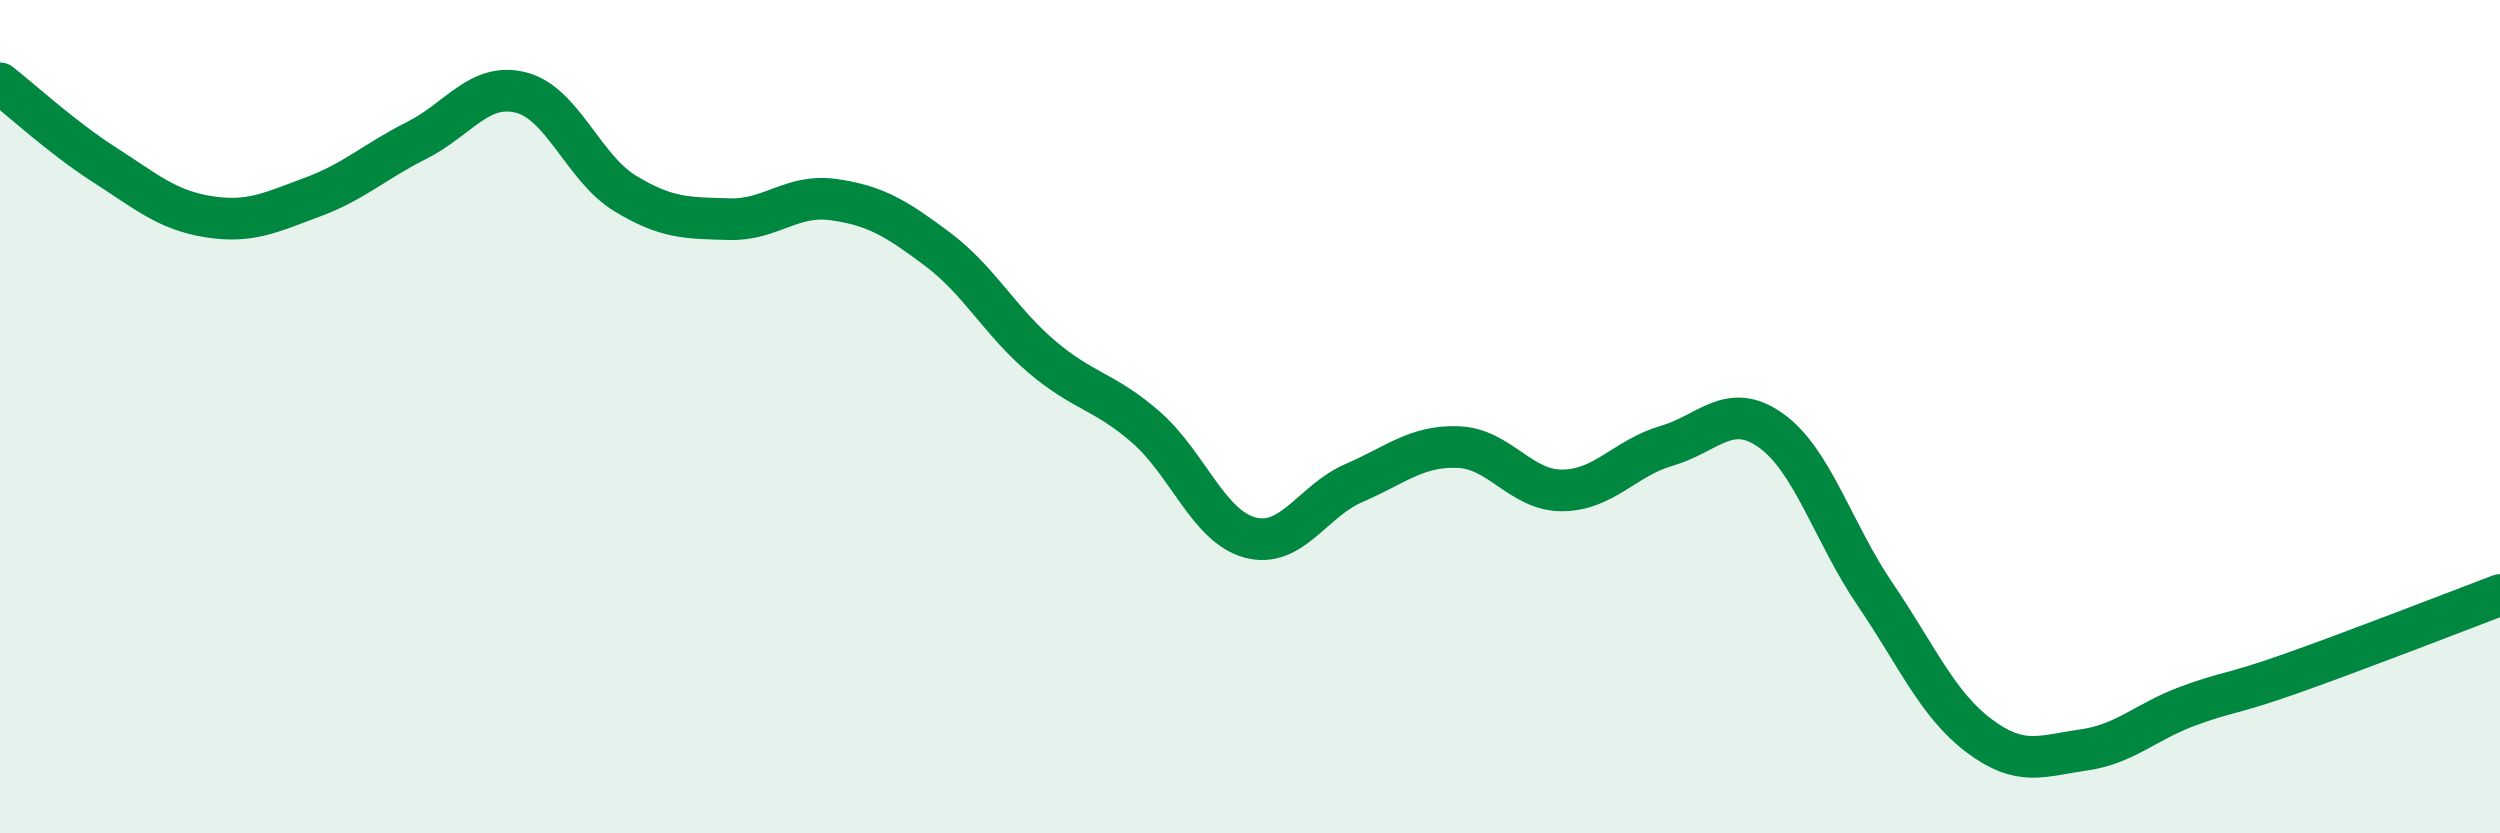 
    <svg width="60" height="20" viewBox="0 0 60 20" xmlns="http://www.w3.org/2000/svg">
      <path
        d="M 0,2 C 0.5,2.39 1.5,3.31 2.5,3.95 C 3.5,4.59 4,5.04 5,5.2 C 6,5.36 6.5,5.1 7.5,4.73 C 8.5,4.36 9,3.87 10,3.37 C 11,2.87 11.5,1.97 12.5,2.22 C 13.5,2.47 14,4.03 15,4.64 C 16,5.25 16.5,5.23 17.5,5.26 C 18.5,5.29 19,4.65 20,4.79 C 21,4.93 21.5,5.23 22.5,5.98 C 23.5,6.73 24,7.71 25,8.56 C 26,9.41 26.5,9.38 27.5,10.25 C 28.5,11.12 29,12.63 30,12.9 C 31,13.17 31.5,12.02 32.5,11.59 C 33.5,11.16 34,10.69 35,10.73 C 36,10.77 36.5,11.78 37.5,11.77 C 38.5,11.76 39,10.99 40,10.7 C 41,10.41 41.5,9.62 42.5,10.33 C 43.5,11.04 44,12.79 45,14.26 C 46,15.73 46.5,16.91 47.5,17.66 C 48.5,18.41 49,18.14 50,18 C 51,17.86 51.5,17.32 52.5,16.95 C 53.5,16.58 53.5,16.69 55,16.16 C 56.5,15.63 59,14.66 60,14.28L60 20L0 20Z"
        fill="#008740"
        opacity="0.1"
        stroke-linecap="round"
        stroke-linejoin="round"
      />
      <path
        d="M 0,2 C 0.5,2.39 1.5,3.31 2.5,3.95 C 3.5,4.59 4,5.04 5,5.2 C 6,5.36 6.5,5.1 7.5,4.73 C 8.5,4.36 9,3.87 10,3.37 C 11,2.87 11.5,1.97 12.5,2.22 C 13.5,2.47 14,4.03 15,4.64 C 16,5.25 16.5,5.23 17.5,5.26 C 18.5,5.29 19,4.65 20,4.79 C 21,4.93 21.5,5.23 22.5,5.98 C 23.5,6.73 24,7.71 25,8.56 C 26,9.41 26.5,9.38 27.5,10.25 C 28.5,11.12 29,12.63 30,12.9 C 31,13.17 31.5,12.02 32.5,11.59 C 33.5,11.16 34,10.69 35,10.73 C 36,10.77 36.5,11.78 37.5,11.77 C 38.5,11.76 39,10.99 40,10.7 C 41,10.41 41.5,9.62 42.5,10.33 C 43.5,11.04 44,12.79 45,14.26 C 46,15.73 46.5,16.91 47.5,17.66 C 48.5,18.41 49,18.14 50,18 C 51,17.86 51.5,17.32 52.5,16.95 C 53.5,16.58 53.5,16.69 55,16.16 C 56.5,15.63 59,14.66 60,14.28"
        stroke="#008740"
        stroke-width="1"
        fill="none"
        stroke-linecap="round"
        stroke-linejoin="round"
      />
    </svg>
  